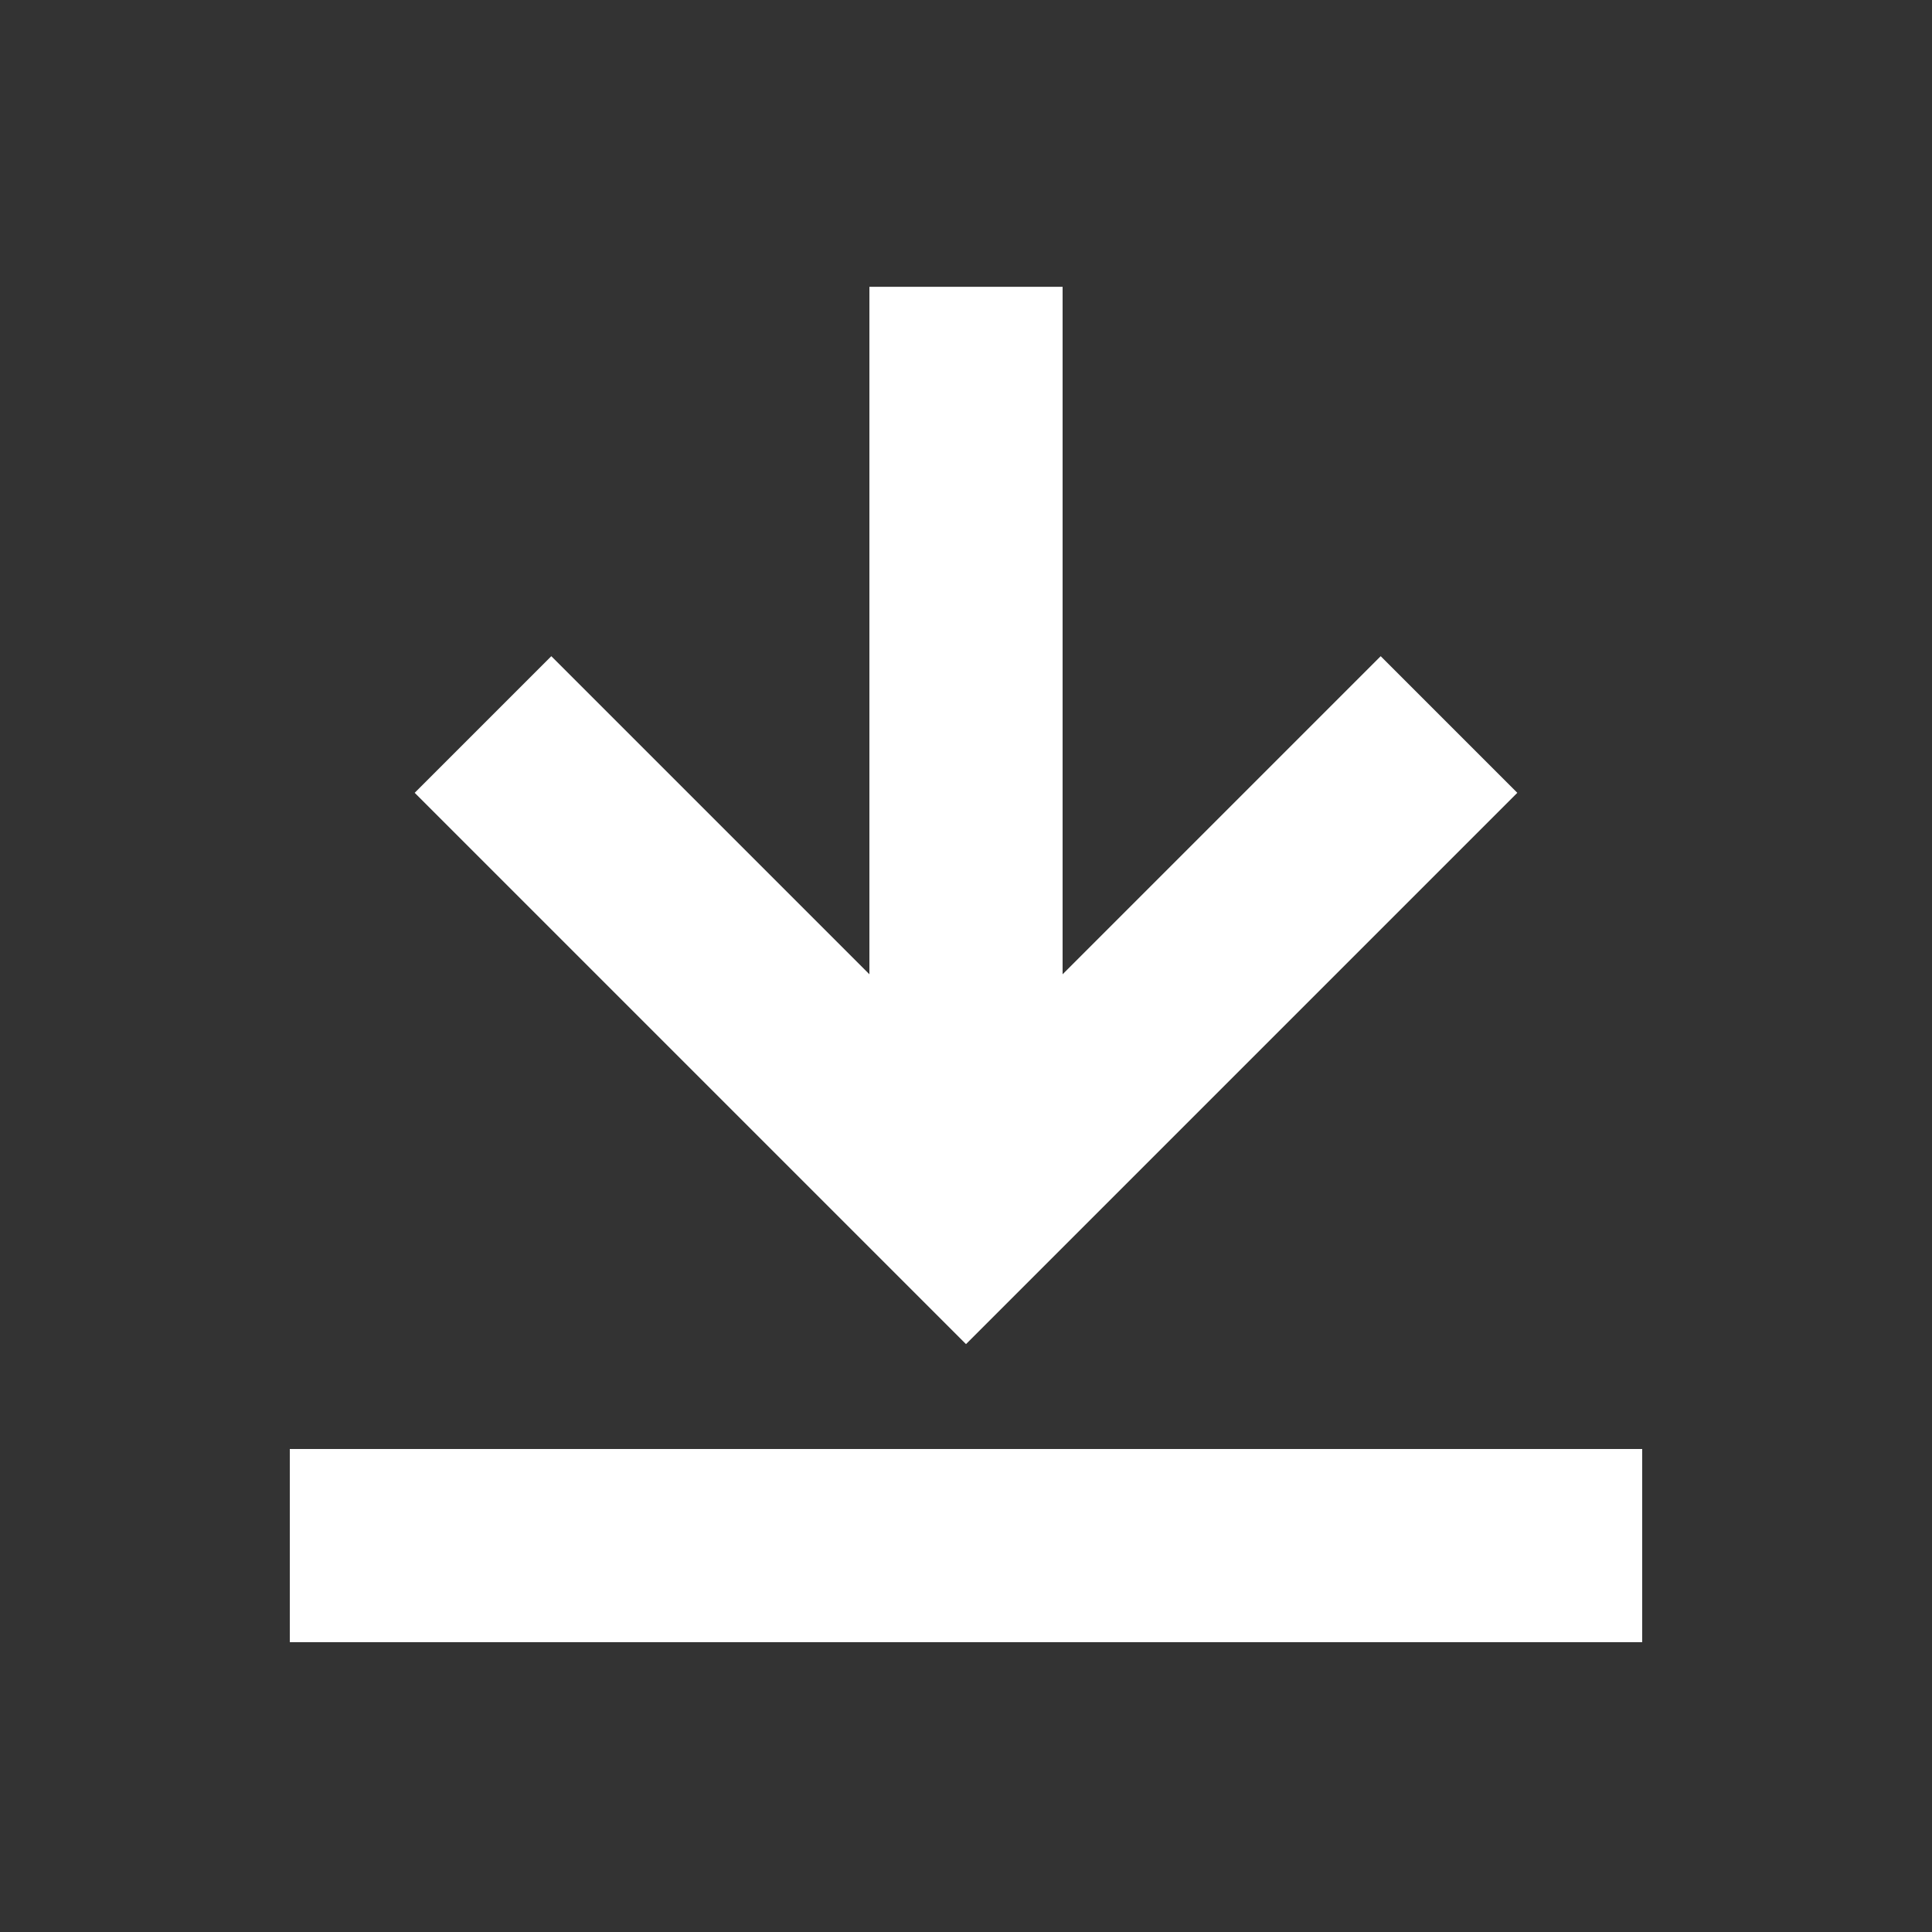 <svg width="20" height="20" viewBox="0 0 20 20" fill="none" xmlns="http://www.w3.org/2000/svg">
<rect x="0" y="0" width="20" height="20" fill="#333333" stroke="none"/>
<path d="M5 7.5L10 12.5L15 7.5" stroke="white" stroke-width="2" stroke-miterlimit="10"/>
<rect x="3" y="15" width="14" height="2" fill="white"/>
<rect x="11" y="2.969" width="9.062" height="2" transform="rotate(90 11 2.969)" fill="white"/>
</svg>
